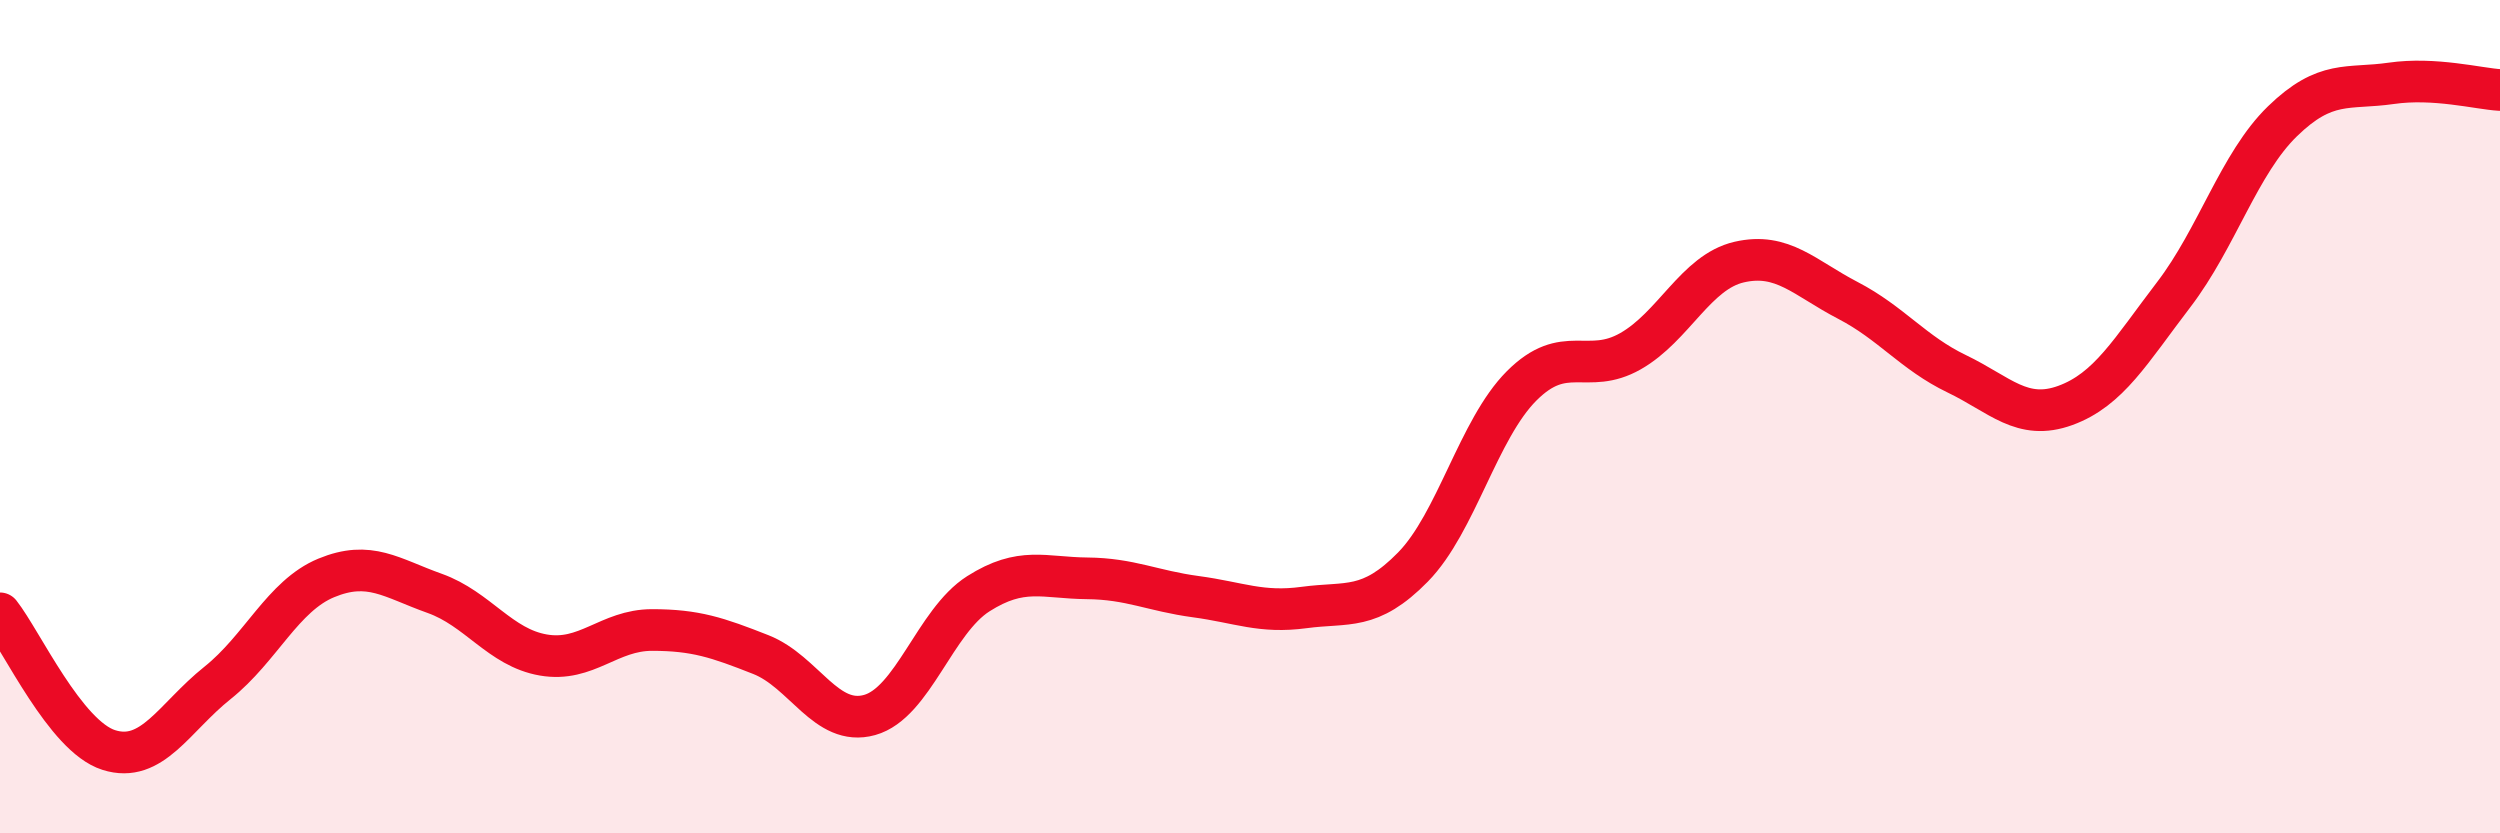
    <svg width="60" height="20" viewBox="0 0 60 20" xmlns="http://www.w3.org/2000/svg">
      <path
        d="M 0,14.72 C 0.52,15.38 1.57,17.67 2.61,18 C 3.65,18.33 4.18,17.22 5.22,16.39 C 6.26,15.56 6.79,14.3 7.83,13.87 C 8.87,13.44 9.39,13.87 10.43,14.24 C 11.47,14.61 12,15.54 13.04,15.72 C 14.08,15.9 14.61,15.12 15.65,15.12 C 16.69,15.12 17.22,15.3 18.26,15.71 C 19.3,16.12 19.83,17.45 20.87,17.16 C 21.91,16.87 22.44,14.91 23.48,14.25 C 24.52,13.59 25.05,13.87 26.09,13.88 C 27.13,13.89 27.66,14.18 28.7,14.32 C 29.74,14.46 30.26,14.72 31.3,14.58 C 32.34,14.44 32.87,14.67 33.91,13.61 C 34.95,12.55 35.48,10.3 36.52,9.26 C 37.56,8.22 38.09,9.02 39.13,8.43 C 40.17,7.84 40.7,6.53 41.74,6.29 C 42.78,6.05 43.31,6.67 44.35,7.21 C 45.39,7.75 45.92,8.47 46.96,8.97 C 48,9.47 48.53,10.11 49.57,9.73 C 50.61,9.35 51.13,8.43 52.17,7.07 C 53.21,5.71 53.74,3.92 54.78,2.91 C 55.82,1.9 56.35,2.15 57.39,2 C 58.43,1.85 59.48,2.13 60,2.16L60 20L0 20Z"
        fill="#EB0A25"
        opacity="0.1"
        stroke-linecap="round"
        stroke-linejoin="round"
      />
      <path
        d="M 0,14.72 C 0.52,15.38 1.57,17.67 2.61,18 C 3.65,18.33 4.18,17.22 5.22,16.39 C 6.26,15.56 6.79,14.3 7.83,13.87 C 8.87,13.44 9.39,13.87 10.43,14.24 C 11.47,14.61 12,15.54 13.04,15.72 C 14.08,15.9 14.61,15.12 15.65,15.12 C 16.69,15.12 17.22,15.3 18.26,15.71 C 19.3,16.12 19.83,17.45 20.87,17.16 C 21.91,16.87 22.44,14.91 23.48,14.25 C 24.52,13.59 25.05,13.87 26.09,13.88 C 27.13,13.89 27.66,14.18 28.7,14.32 C 29.74,14.46 30.26,14.72 31.3,14.58 C 32.34,14.44 32.87,14.67 33.91,13.61 C 34.95,12.55 35.48,10.3 36.52,9.26 C 37.56,8.22 38.09,9.02 39.13,8.43 C 40.17,7.84 40.7,6.53 41.74,6.29 C 42.78,6.05 43.31,6.67 44.35,7.21 C 45.39,7.75 45.92,8.47 46.96,8.97 C 48,9.47 48.53,10.11 49.57,9.73 C 50.61,9.35 51.13,8.43 52.17,7.07 C 53.21,5.71 53.74,3.92 54.78,2.91 C 55.82,1.9 56.35,2.15 57.39,2 C 58.43,1.85 59.48,2.13 60,2.16"
        stroke="#EB0A25"
        stroke-width="1"
        fill="none"
        stroke-linecap="round"
        stroke-linejoin="round"
      />
    </svg>
  